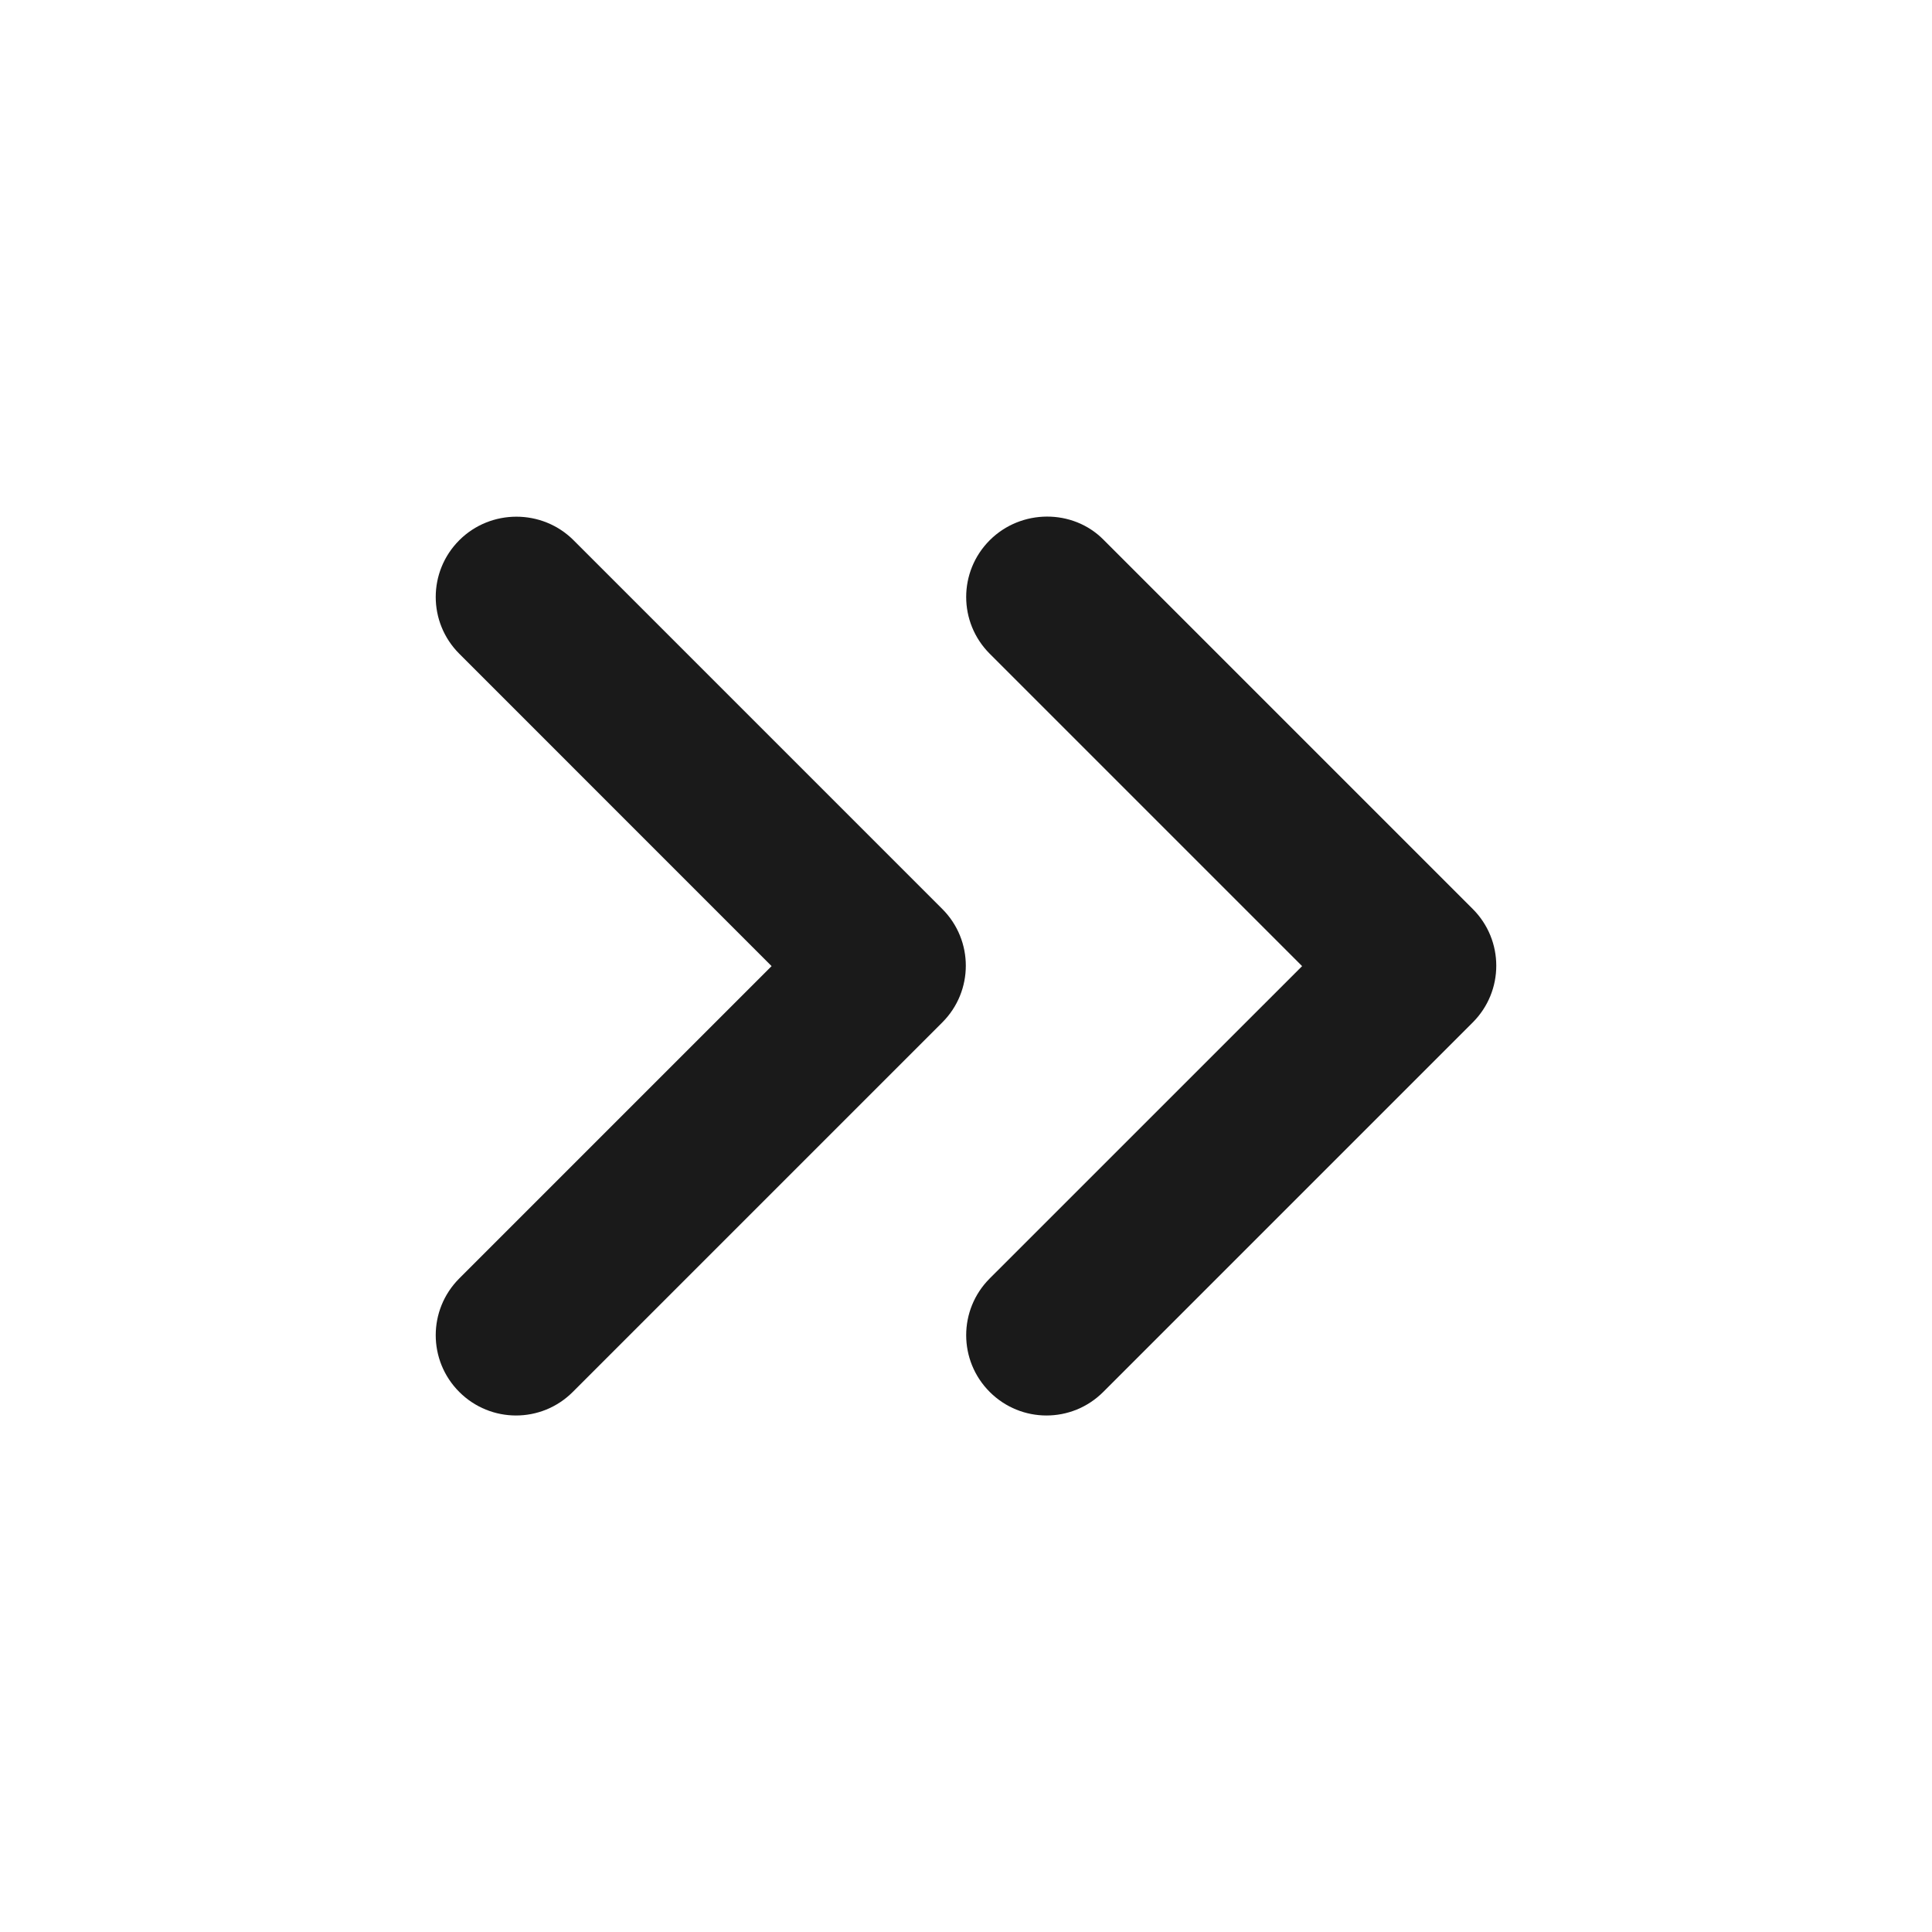 <svg width="32" height="32" viewBox="0 0 32 32" fill="none" xmlns="http://www.w3.org/2000/svg">
<path d="M7.607 8.948C7.087 9.468 7.087 10.308 7.607 10.828L12.78 16.002L7.607 21.175C7.087 21.695 7.087 22.535 7.607 23.055C8.127 23.575 8.967 23.575 9.487 23.055L15.607 16.935C16.127 16.415 16.127 15.575 15.607 15.055L9.5 8.948C8.98 8.428 8.127 8.428 7.607 8.948Z" fill="#1A1A1A"/>
<path d="M16.393 8.948C15.873 9.468 15.873 10.308 16.393 10.828L21.567 16.002L16.393 21.175C15.873 21.695 15.873 22.535 16.393 23.055C16.913 23.575 17.753 23.575 18.273 23.055L24.393 16.935C24.913 16.415 24.913 15.575 24.393 15.055L18.273 8.935C17.767 8.428 16.913 8.428 16.393 8.948Z" fill="#1A1A1A"/>
</svg>
